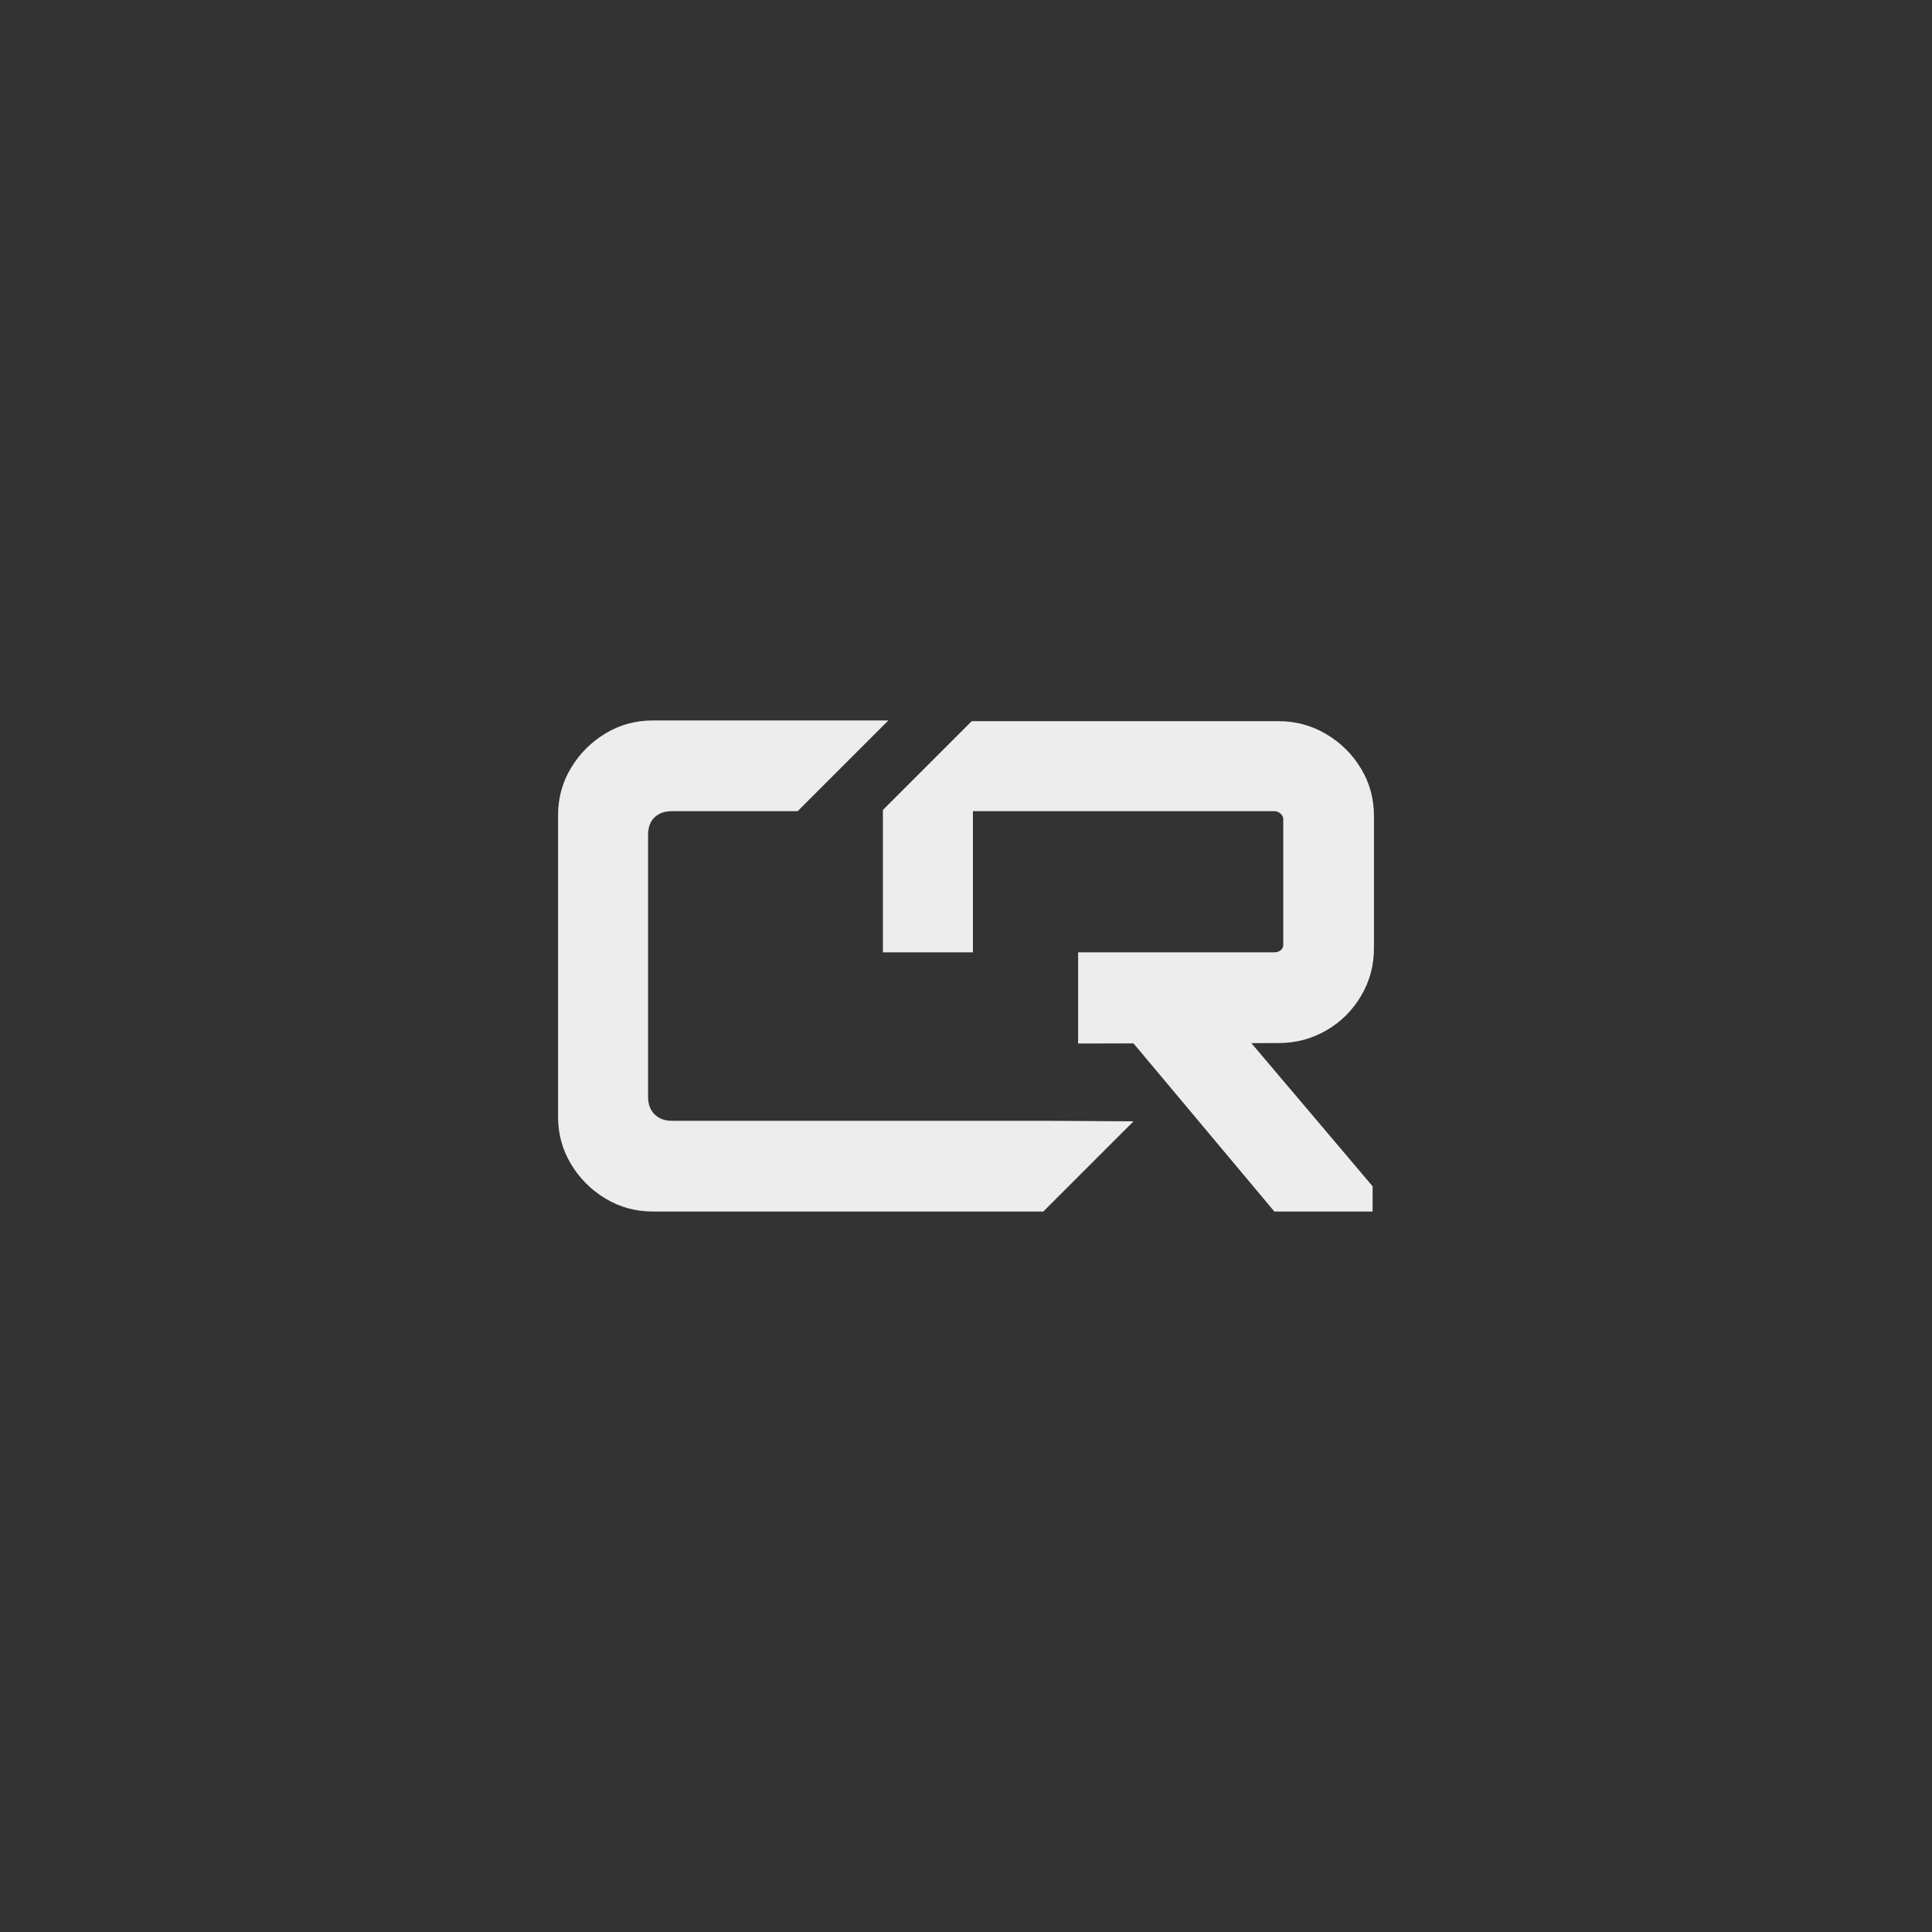 <?xml version="1.0" encoding="UTF-8"?>
<svg id="Capa_1" data-name="Capa 1" xmlns="http://www.w3.org/2000/svg" viewBox="0 0 1400 1400">
  <rect x="0" y="0" width="1400" height="1400" fill="#333333" stroke="none"/>
  <defs>
    <style>
      .cls-1 {
        fill: #eeeded;
      }
    </style>
  </defs>
  <path class="cls-1" d="M592.73,812.18h-105.81c-5.27,0-9.47-1.56-12.6-4.69-3.14-3.13-4.69-7.34-4.69-12.59v-189.79c0-5.6,1.56-9.88,4.69-12.85,3.13-2.97,7.33-4.45,12.6-4.45h91.08l65.74-65.74h-170.65c-12.53,0-23.97,3.14-34.35,9.4-10.38,6.26-18.7,14.58-24.95,24.96-6.27,10.38-9.4,21.83-9.4,34.35v218.44c0,12.52,3.13,23.98,9.4,34.35,6.25,10.39,14.57,18.71,24.95,24.96,10.38,6.25,21.83,9.39,34.35,9.39h282.94l65.37-65.37-62.15-.37h-166.51Z"/>
  <path class="cls-1" d="M961.05,746.7c10.54-6.08,18.91-14.4,25.18-24.95,6.27-10.54,9.39-22.07,9.39-34.6v-95.88c0-12.52-3.12-23.97-9.39-34.35-6.27-10.37-14.64-18.69-25.18-24.95-10.57-6.26-22.1-9.39-34.61-9.39h-222.29l-64.37,64.37v103.17h65.24v-102.31h218.44c1.66,0,3.15.58,4.47,1.73,1.29,1.16,1.97,2.56,1.97,4.2v90.94c0,1.65-.68,2.97-1.97,3.96-1.32.98-2.81,1.48-4.47,1.48h-142.22v66.05l40.14-.09,102.08,121.84h71.18v-18.29l-87.85-103.74,19.66-.04c12.51,0,24.03-3.05,34.61-9.15Z"/>
</svg>